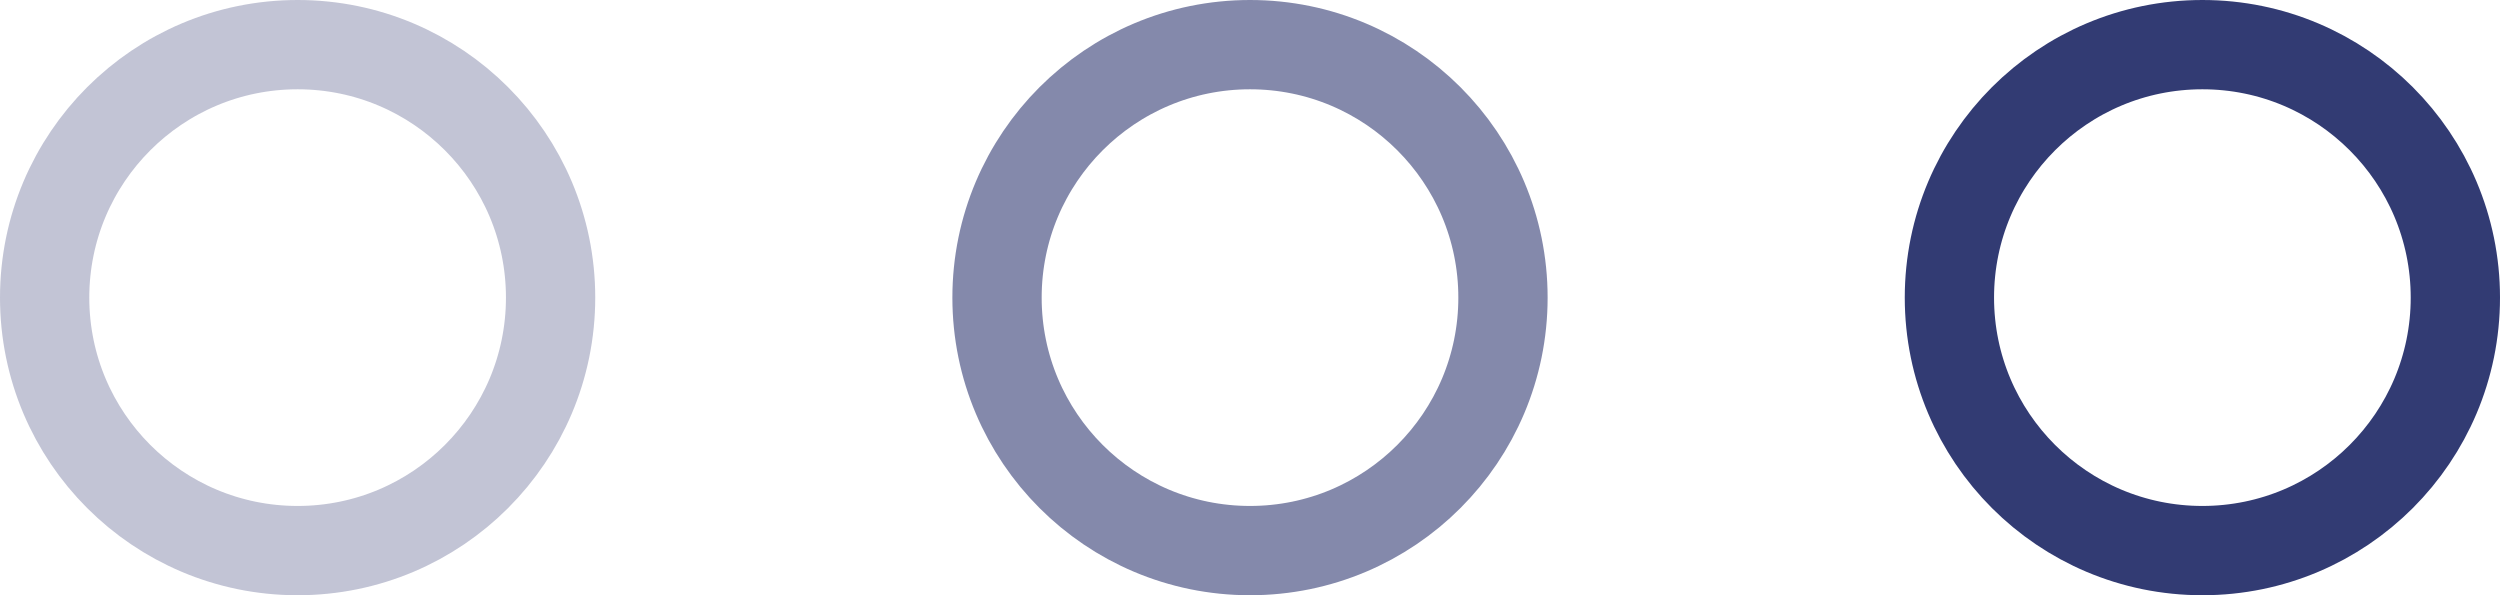 <?xml version="1.0" encoding="UTF-8"?> <svg xmlns="http://www.w3.org/2000/svg" width="42" height="10" viewBox="0 0 42 10" fill="none"> <circle cx="37" cy="5" r="4.25" stroke="#323B73" stroke-width="1.5"></circle> <circle cx="21" cy="5" r="4.25" stroke="#323B73" stroke-opacity="0.6" stroke-width="1.5"></circle> <circle cx="5" cy="5" r="4.25" stroke="#323B73" stroke-opacity="0.3" stroke-width="1.5"></circle> </svg> 